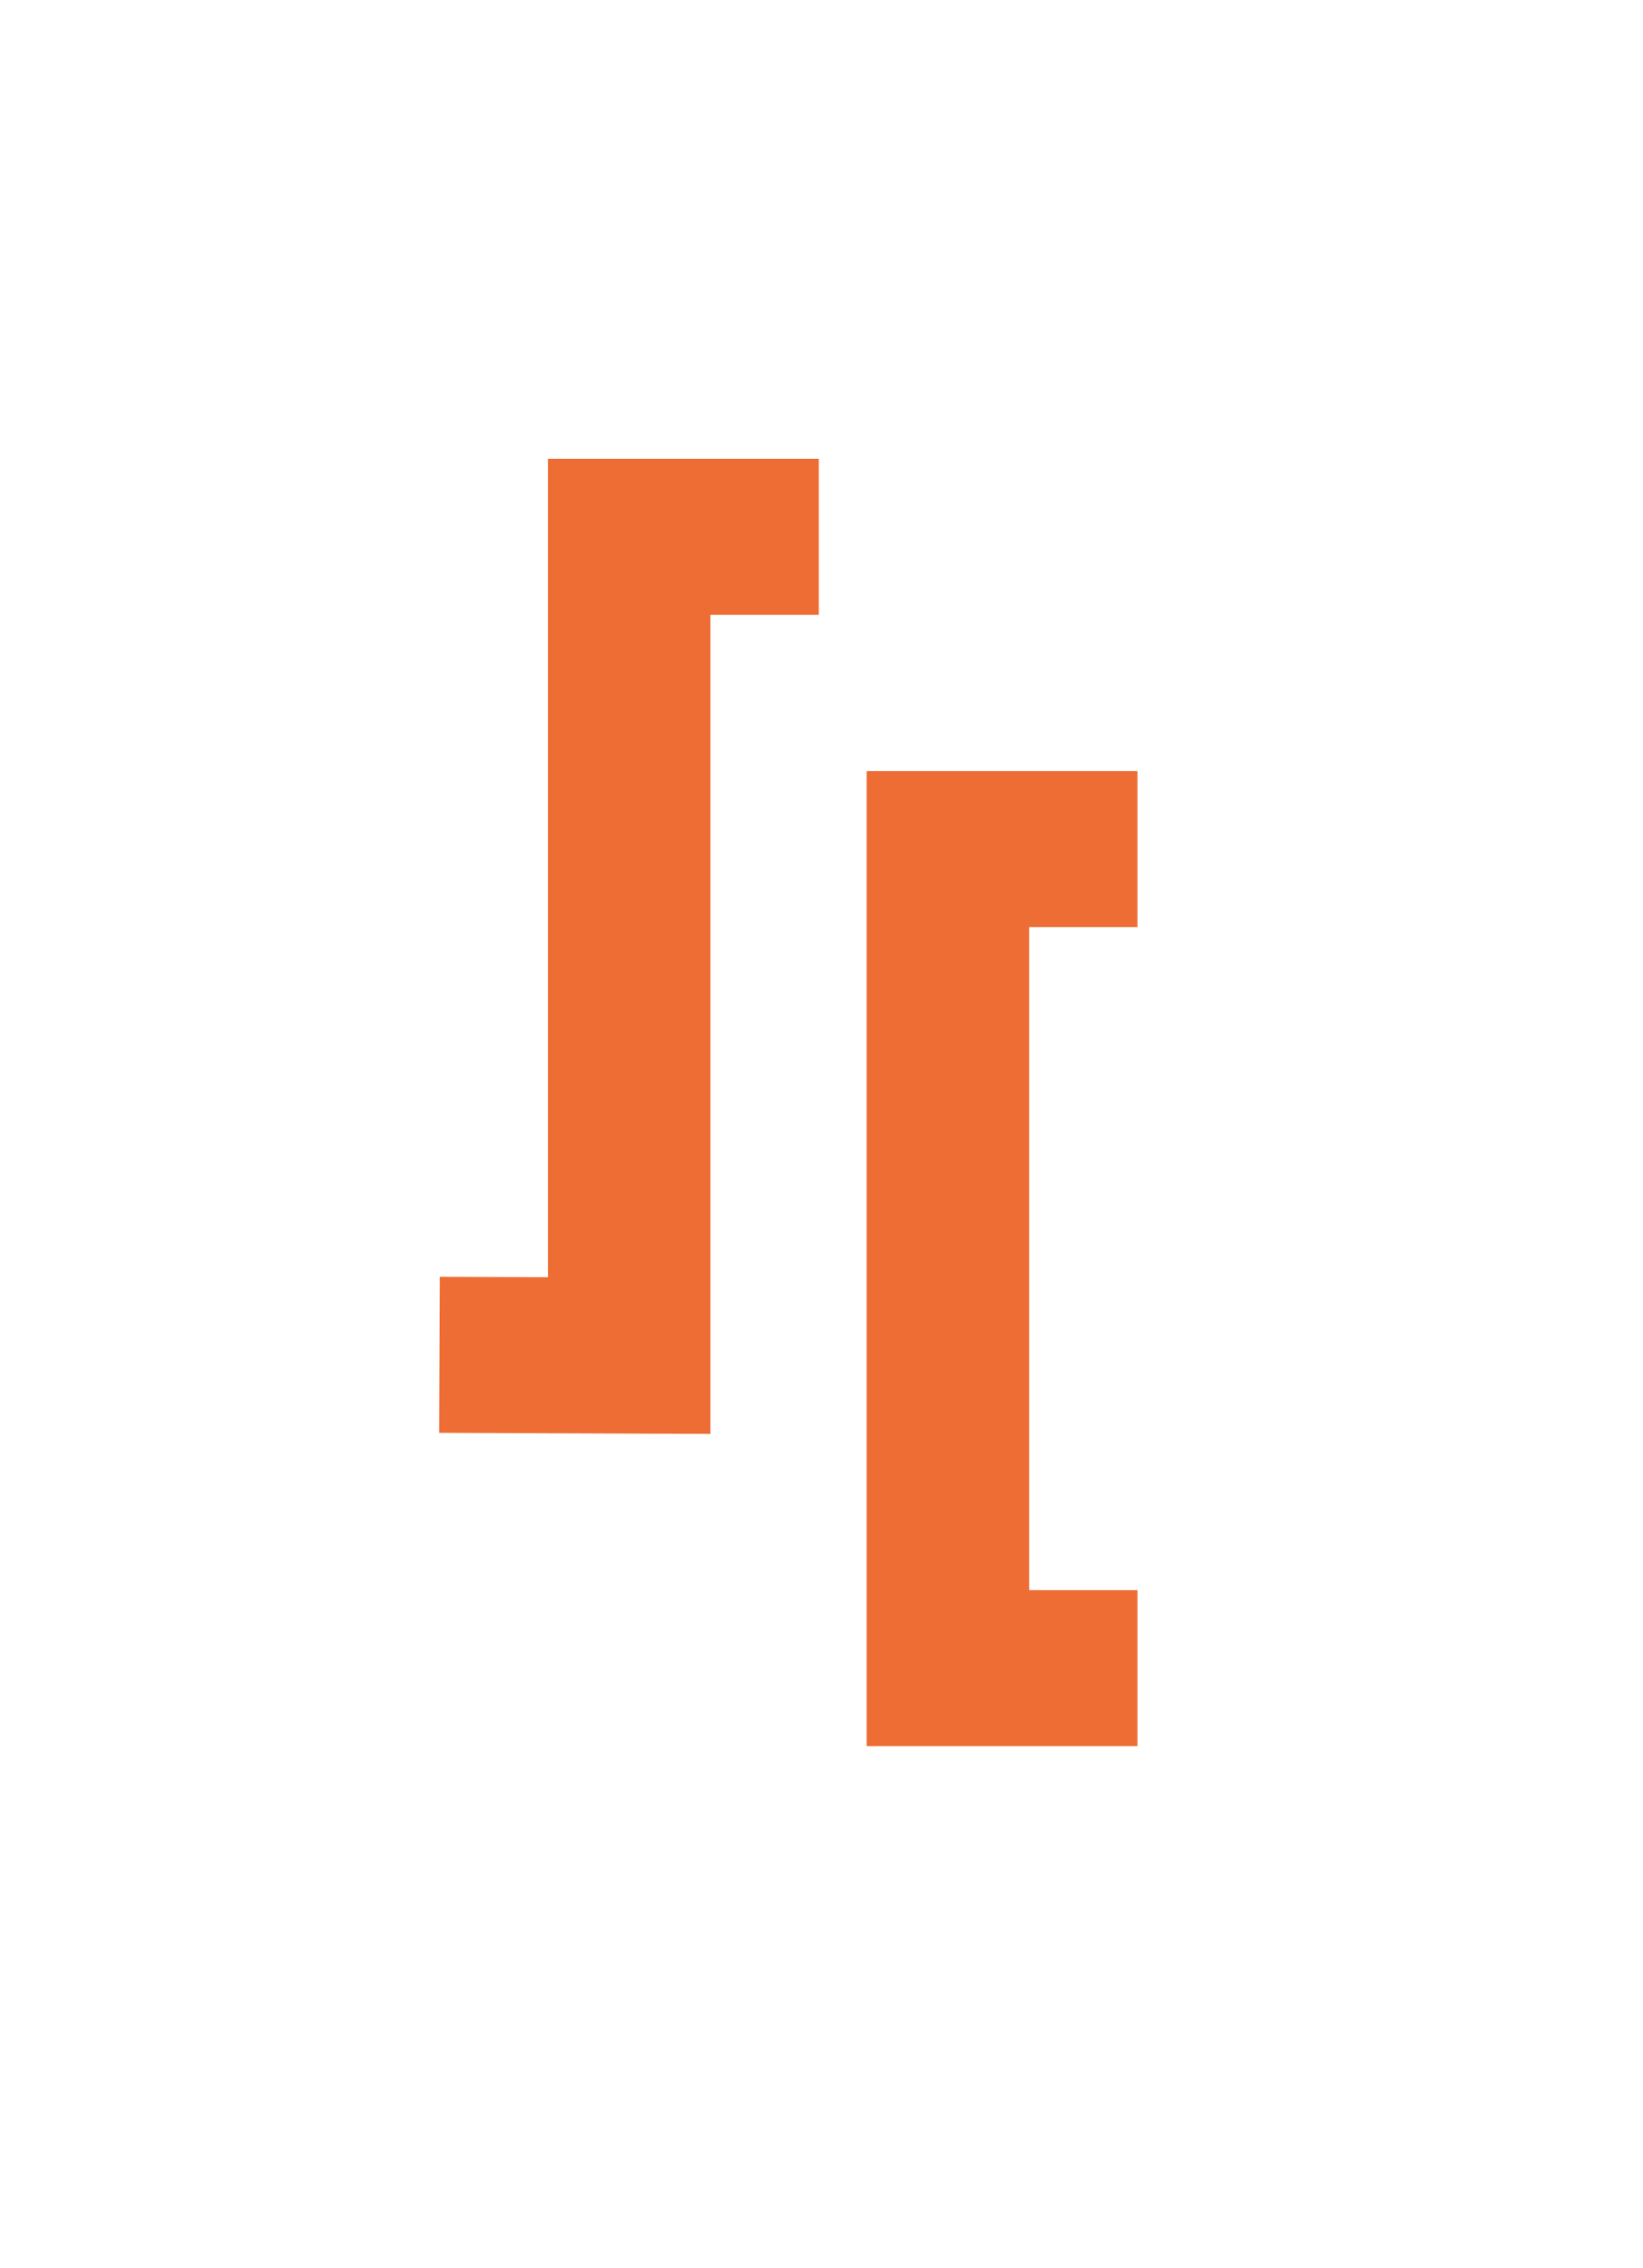 <svg xmlns="http://www.w3.org/2000/svg" version="1.1" xmlns:xlink="http://www.w3.org/1999/xlink" xmlns:svgjs="http://svgjs.dev/svgjs" width="78.26" height="108"><svg version="1.1" id="SvgjsSvg1001" xmlns="http://www.w3.org/2000/svg" xmlns:xlink="http://www.w3.org/1999/xlink" x="0px" y="0px" viewBox="0 0 78.26 108" style="enable-background:new 0 0 78.26 108;" xml:space="preserve">
    <style type="text/css">
      .st0 {
        fill: #ed6d34;
      }
    </style>
    <path class="st0" d="M54.18,44.15h-5.16v31.57h5.16v7.43h-12.9V36.72h12.9V44.15z"></path>
    <polygon class="st0" points="39,21.85 39,29.28 33.84,29.28 33.84,68.28 33.82,68.28 26.1,68.25 20.92,68.23 20.95,60.8 26.1,60.82 
26.1,21.85 "></polygon>
  </svg><style>@media (prefers-color-scheme: light) { :root { filter: none; } }
@media (prefers-color-scheme: dark) { :root { filter: none; } }
</style></svg>